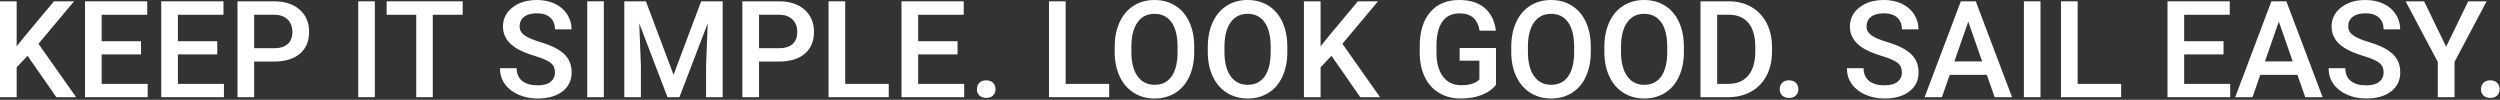 <?xml version="1.0" encoding="UTF-8" standalone="no"?><!DOCTYPE svg PUBLIC "-//W3C//DTD SVG 1.1//EN" "http://www.w3.org/Graphics/SVG/1.1/DTD/svg11.dtd"><svg width="100%" height="100%" viewBox="0 0 927 37" version="1.1" xmlns="http://www.w3.org/2000/svg" xmlns:xlink="http://www.w3.org/1999/xlink" xml:space="preserve" xmlns:serif="http://www.serif.com/" style="fill-rule:evenodd;clip-rule:evenodd;stroke-linejoin:round;stroke-miterlimit:2;"><rect x="0" y="0" width="927" height="37" fill="#333333" stroke="none"/><g><path d="M10.205,20.679l-4.028,4.272l-0,11.084l-6.177,0l0,-35.547l6.177,0l-0,16.675l3.418,-4.224l10.4,-12.451l7.471,0l-13.208,15.747l13.965,19.8l-7.325,0l-10.693,-15.356Z" style="fill:#fff;fill-rule:nonzero;"/><path d="M52.295,20.166l-14.6,0l0,10.938l17.066,-0l-0,4.931l-23.242,0l-0,-35.547l23.071,0l-0,4.981l-16.895,-0l0,9.814l14.6,0l-0,4.883Z" style="fill:#fff;fill-rule:nonzero;"/><path d="M80.566,20.166l-14.599,0l-0,10.938l17.065,-0l0,4.931l-23.242,0l0,-35.547l23.071,0l0,4.981l-16.894,-0l-0,9.814l14.599,0l0,4.883Z" style="fill:#fff;fill-rule:nonzero;"/><path d="M94.238,22.827l0,13.208l-6.176,0l-0,-35.547l13.598,0c3.972,0 7.125,1.034 9.461,3.101c2.335,2.067 3.503,4.801 3.503,8.203c0,3.483 -1.143,6.193 -3.43,8.13c-2.287,1.937 -5.489,2.905 -9.607,2.905l-7.349,0Zm0,-4.956l7.422,0c2.197,0 3.874,-0.517 5.029,-1.55c1.156,-1.034 1.734,-2.527 1.734,-4.48c-0,-1.921 -0.586,-3.455 -1.758,-4.602c-1.172,-1.148 -2.783,-1.738 -4.834,-1.77l-7.593,-0l0,12.402Z" style="fill:#fff;fill-rule:nonzero;"/><rect x="132.837" y="0.488" width="6.152" height="35.547" style="fill:#fff;fill-rule:nonzero;"/><path d="M171.558,5.469l-11.084,-0l-0,30.566l-6.128,0l-0,-30.566l-10.987,-0l0,-4.981l28.199,0l-0,4.981Z" style="fill:#fff;fill-rule:nonzero;"/><path d="M205.786,26.88c0,-1.563 -0.549,-2.767 -1.648,-3.613c-1.098,-0.847 -3.08,-1.701 -5.945,-2.564c-2.864,-0.863 -5.143,-1.823 -6.836,-2.881c-3.239,-2.034 -4.858,-4.687 -4.858,-7.959c0,-2.864 1.168,-5.224 3.503,-7.08c2.336,-1.855 5.367,-2.783 9.095,-2.783c2.474,0 4.679,0.456 6.616,1.367c1.937,0.912 3.459,2.21 4.565,3.894c1.107,1.685 1.66,3.552 1.66,5.603l-6.152,0c0,-1.855 -0.582,-3.308 -1.745,-4.358c-1.164,-1.049 -2.828,-1.574 -4.993,-1.574c-2.018,-0 -3.585,0.431 -4.7,1.294c-1.115,0.862 -1.672,2.067 -1.672,3.613c-0,1.302 0.602,2.388 1.806,3.259c1.205,0.871 3.191,1.717 5.957,2.539c2.767,0.822 4.989,1.758 6.665,2.808c1.677,1.05 2.906,2.254 3.687,3.613c0.781,1.359 1.172,2.95 1.172,4.773c-0,2.962 -1.135,5.318 -3.406,7.068c-2.27,1.75 -5.351,2.624 -9.241,2.624c-2.571,0 -4.935,-0.476 -7.092,-1.428c-2.156,-0.952 -3.833,-2.266 -5.029,-3.943c-1.196,-1.676 -1.795,-3.629 -1.795,-5.859l6.177,-0c0,2.018 0.667,3.581 2.002,4.687c1.335,1.107 3.247,1.661 5.737,1.661c2.149,-0 3.764,-0.436 4.847,-1.307c1.082,-0.87 1.623,-2.022 1.623,-3.454Z" style="fill:#fff;fill-rule:nonzero;"/><rect x="217.749" y="0.488" width="6.152" height="35.547" style="fill:#fff;fill-rule:nonzero;"/><path d="M239.502,0.488l10.254,27.246l10.229,-27.246l7.984,0l-0,35.547l-6.153,0l0,-11.719l0.611,-15.673l-10.498,27.392l-4.419,0l-10.474,-27.368l0.61,15.649l0,11.719l-6.152,0l0,-35.547l8.008,0Z" style="fill:#fff;fill-rule:nonzero;"/><path d="M281.445,22.827l0,13.208l-6.176,0l-0,-35.547l13.598,0c3.972,0 7.125,1.034 9.461,3.101c2.335,2.067 3.503,4.801 3.503,8.203c0,3.483 -1.143,6.193 -3.43,8.13c-2.287,1.937 -5.489,2.905 -9.607,2.905l-7.349,0Zm0,-4.956l7.422,0c2.197,0 3.874,-0.517 5.029,-1.55c1.156,-1.034 1.734,-2.527 1.734,-4.48c-0,-1.921 -0.586,-3.455 -1.758,-4.602c-1.172,-1.148 -2.783,-1.738 -4.834,-1.77l-7.593,-0l0,12.402Z" style="fill:#fff;fill-rule:nonzero;"/><path d="M313.403,31.104l16.138,-0l0,4.931l-22.314,0l-0,-35.547l6.176,0l0,30.616Z" style="fill:#fff;fill-rule:nonzero;"/><path d="M355.054,20.166l-14.6,0l0,10.938l17.066,-0l-0,4.931l-23.243,0l0,-35.547l23.072,0l-0,4.981l-16.895,-0l0,9.814l14.6,0l-0,4.883Z" style="fill:#fff;fill-rule:nonzero;"/><path d="M365.674,29.785c1.107,0 1.961,0.313 2.563,0.94c0.603,0.627 0.904,1.412 0.904,2.356c-0,0.928 -0.301,1.697 -0.904,2.307c-0.602,0.611 -1.456,0.916 -2.563,0.916c-1.058,-0 -1.896,-0.301 -2.515,-0.904c-0.618,-0.602 -0.928,-1.375 -0.928,-2.319c0,-0.944 0.302,-1.729 0.904,-2.356c0.602,-0.627 1.448,-0.94 2.539,-0.94Z" style="fill:#fff;fill-rule:nonzero;"/><path d="M395.142,31.104l16.137,-0l0,4.931l-22.314,0l-0,-35.547l6.177,0l-0,30.616Z" style="fill:#fff;fill-rule:nonzero;"/><path d="M442.822,19.189c0,3.484 -0.602,6.539 -1.806,9.168c-1.205,2.629 -2.926,4.647 -5.164,6.055c-2.238,1.407 -4.814,2.111 -7.727,2.111c-2.881,0 -5.448,-0.704 -7.703,-2.111c-2.254,-1.408 -3.995,-3.414 -5.224,-6.018c-1.229,-2.605 -1.852,-5.608 -1.868,-9.009l0,-2.002c0,-3.467 0.614,-6.527 1.843,-9.18c1.229,-2.653 2.963,-4.683 5.201,-6.091c2.237,-1.408 4.805,-2.112 7.702,-2.112c2.897,0 5.465,0.696 7.703,2.087c2.238,1.392 3.967,3.394 5.188,6.006c1.22,2.613 1.839,5.652 1.855,9.119l0,1.977Zm-6.176,-1.855c-0,-3.939 -0.745,-6.958 -2.234,-9.058c-1.49,-2.099 -3.601,-3.149 -6.336,-3.149c-2.669,-0 -4.757,1.046 -6.262,3.137c-1.506,2.092 -2.275,5.05 -2.307,8.875l-0,2.05c-0,3.907 0.761,6.926 2.283,9.058c1.521,2.132 3.633,3.198 6.335,3.198c2.734,0 4.838,-1.041 6.311,-3.125c1.473,-2.083 2.21,-5.127 2.21,-9.131l-0,-1.855Z" style="fill:#fff;fill-rule:nonzero;"/><path d="M477.344,19.189c-0,3.484 -0.602,6.539 -1.807,9.168c-1.204,2.629 -2.926,4.647 -5.163,6.055c-2.238,1.407 -4.814,2.111 -7.728,2.111c-2.88,0 -5.448,-0.704 -7.702,-2.111c-2.254,-1.408 -3.996,-3.414 -5.225,-6.018c-1.229,-2.605 -1.851,-5.608 -1.867,-9.009l-0,-2.002c-0,-3.467 0.614,-6.527 1.843,-9.18c1.229,-2.653 2.962,-4.683 5.2,-6.091c2.238,-1.408 4.806,-2.112 7.703,-2.112c2.897,0 5.464,0.696 7.702,2.087c2.238,1.392 3.968,3.394 5.188,6.006c1.221,2.613 1.839,5.652 1.856,9.119l-0,1.977Zm-6.177,-1.855c-0,-3.939 -0.745,-6.958 -2.234,-9.058c-1.489,-2.099 -3.601,-3.149 -6.335,-3.149c-2.67,-0 -4.757,1.046 -6.263,3.137c-1.505,2.092 -2.274,5.05 -2.307,8.875l0,2.05c0,3.907 0.761,6.926 2.283,9.058c1.522,2.132 3.634,3.198 6.335,3.198c2.735,0 4.839,-1.041 6.312,-3.125c1.473,-2.083 2.209,-5.127 2.209,-9.131l-0,-1.855Z" style="fill:#fff;fill-rule:nonzero;"/><path d="M493.701,20.679l-4.028,4.272l-0,11.084l-6.177,0l0,-35.547l6.177,0l-0,16.675l3.418,-4.224l10.4,-12.451l7.471,0l-13.208,15.747l13.965,19.8l-7.324,0l-10.694,-15.356Z" style="fill:#fff;fill-rule:nonzero;"/><path d="M554.712,31.421c-1.286,1.676 -3.068,2.946 -5.347,3.808c-2.278,0.863 -4.866,1.294 -7.763,1.294c-2.979,0 -5.616,-0.675 -7.911,-2.026c-2.295,-1.351 -4.065,-3.284 -5.31,-5.798c-1.245,-2.515 -1.892,-5.449 -1.941,-8.802l0,-2.783c0,-5.371 1.286,-9.566 3.858,-12.585c2.571,-3.019 6.16,-4.529 10.766,-4.529c3.956,0 7.097,0.977 9.424,2.93c2.328,1.953 3.727,4.769 4.2,8.447l-6.055,-0c-0.684,-4.281 -3.166,-6.421 -7.446,-6.421c-2.767,0 -4.871,0.997 -6.312,2.991c-1.44,1.994 -2.185,4.919 -2.233,8.777l-0,2.734c-0,3.841 0.809,6.824 2.429,8.948c1.619,2.124 3.869,3.186 6.75,3.186c3.158,-0 5.404,-0.716 6.739,-2.149l-0,-6.958l-7.325,0l0,-4.687l13.477,-0l-0,13.623Z" style="fill:#fff;fill-rule:nonzero;"/><path d="M589.868,19.189c0,3.484 -0.602,6.539 -1.806,9.168c-1.205,2.629 -2.926,4.647 -5.164,6.055c-2.238,1.407 -4.814,2.111 -7.727,2.111c-2.881,0 -5.449,-0.704 -7.703,-2.111c-2.254,-1.408 -3.996,-3.414 -5.224,-6.018c-1.229,-2.605 -1.852,-5.608 -1.868,-9.009l-0,-2.002c-0,-3.467 0.614,-6.527 1.843,-9.18c1.229,-2.653 2.962,-4.683 5.2,-6.091c2.238,-1.408 4.806,-2.112 7.703,-2.112c2.897,0 5.465,0.696 7.703,2.087c2.238,1.392 3.967,3.394 5.188,6.006c1.22,2.613 1.839,5.652 1.855,9.119l0,1.977Zm-6.177,-1.855c0,-3.939 -0.744,-6.958 -2.233,-9.058c-1.49,-2.099 -3.602,-3.149 -6.336,-3.149c-2.669,-0 -4.757,1.046 -6.262,3.137c-1.506,2.092 -2.275,5.05 -2.307,8.875l-0,2.05c-0,3.907 0.761,6.926 2.282,9.058c1.522,2.132 3.634,3.198 6.336,3.198c2.734,0 4.838,-1.041 6.311,-3.125c1.473,-2.083 2.209,-5.127 2.209,-9.131l0,-1.855Z" style="fill:#fff;fill-rule:nonzero;"/><path d="M624.39,19.189c-0,3.484 -0.603,6.539 -1.807,9.168c-1.204,2.629 -2.926,4.647 -5.164,6.055c-2.238,1.407 -4.813,2.111 -7.727,2.111c-2.88,0 -5.448,-0.704 -7.702,-2.111c-2.254,-1.408 -3.996,-3.414 -5.225,-6.018c-1.229,-2.605 -1.851,-5.608 -1.868,-9.009l0,-2.002c0,-3.467 0.615,-6.527 1.844,-9.18c1.229,-2.653 2.962,-4.683 5.2,-6.091c2.238,-1.408 4.805,-2.112 7.703,-2.112c2.897,0 5.464,0.696 7.702,2.087c2.238,1.392 3.967,3.394 5.188,6.006c1.221,2.613 1.839,5.652 1.856,9.119l-0,1.977Zm-6.177,-1.855c-0,-3.939 -0.745,-6.958 -2.234,-9.058c-1.489,-2.099 -3.601,-3.149 -6.335,-3.149c-2.67,-0 -4.757,1.046 -6.263,3.137c-1.505,2.092 -2.274,5.05 -2.307,8.875l0,2.05c0,3.907 0.761,6.926 2.283,9.058c1.522,2.132 3.634,3.198 6.335,3.198c2.735,0 4.838,-1.041 6.311,-3.125c1.473,-2.083 2.21,-5.127 2.21,-9.131l-0,-1.855Z" style="fill:#fff;fill-rule:nonzero;"/><path d="M630.542,36.035l-0,-35.547l10.498,0c3.141,0 5.929,0.7 8.362,2.1c2.433,1.4 4.317,3.385 5.652,5.957c1.334,2.572 2.002,5.518 2.002,8.838l-0,1.782c-0,3.369 -0.672,6.331 -2.014,8.887c-1.343,2.555 -3.256,4.524 -5.738,5.908c-2.482,1.383 -5.326,2.075 -8.533,2.075l-10.229,0Zm6.177,-30.566l-0,25.635l4.028,-0c3.239,-0 5.725,-1.014 7.459,-3.04c1.733,-2.026 2.616,-4.936 2.648,-8.728l0,-1.978c0,-3.857 -0.838,-6.803 -2.514,-8.837c-1.677,-2.035 -4.11,-3.052 -7.3,-3.052l-4.321,-0Z" style="fill:#fff;fill-rule:nonzero;"/><path d="M663.354,29.785c1.107,0 1.962,0.313 2.564,0.94c0.602,0.627 0.903,1.412 0.903,2.356c0,0.928 -0.301,1.697 -0.903,2.307c-0.602,0.611 -1.457,0.916 -2.564,0.916c-1.057,-0 -1.896,-0.301 -2.514,-0.904c-0.619,-0.602 -0.928,-1.375 -0.928,-2.319c0,-0.944 0.301,-1.729 0.903,-2.356c0.603,-0.627 1.449,-0.94 2.539,-0.94Z" style="fill:#fff;fill-rule:nonzero;"/><path d="M705.225,26.88c-0,-1.563 -0.55,-2.767 -1.648,-3.613c-1.099,-0.847 -3.081,-1.701 -5.945,-2.564c-2.865,-0.863 -5.143,-1.823 -6.836,-2.881c-3.239,-2.034 -4.858,-4.687 -4.858,-7.959c-0,-2.864 1.167,-5.224 3.503,-7.08c2.336,-1.855 5.367,-2.783 9.094,-2.783c2.474,0 4.68,0.456 6.616,1.367c1.937,0.912 3.459,2.21 4.566,3.894c1.107,1.685 1.66,3.552 1.66,5.603l-6.152,0c-0,-1.855 -0.582,-3.308 -1.746,-4.358c-1.164,-1.049 -2.828,-1.574 -4.993,-1.574c-2.018,-0 -3.584,0.431 -4.699,1.294c-1.115,0.862 -1.673,2.067 -1.673,3.613c0,1.302 0.602,2.388 1.807,3.259c1.204,0.871 3.19,1.717 5.957,2.539c2.767,0.822 4.989,1.758 6.665,2.808c1.676,1.05 2.905,2.254 3.686,3.613c0.782,1.359 1.172,2.95 1.172,4.773c0,2.962 -1.135,5.318 -3.405,7.068c-2.271,1.75 -5.351,2.624 -9.241,2.624c-2.572,0 -4.936,-0.476 -7.092,-1.428c-2.157,-0.952 -3.833,-2.266 -5.03,-3.943c-1.196,-1.676 -1.794,-3.629 -1.794,-5.859l6.177,-0c-0,2.018 0.667,3.581 2.002,4.687c1.334,1.107 3.247,1.661 5.737,1.661c2.148,-0 3.764,-0.436 4.846,-1.307c1.082,-0.87 1.624,-2.022 1.624,-3.454Z" style="fill:#fff;fill-rule:nonzero;"/><path d="M736.719,27.759l-13.77,-0l-2.881,8.276l-6.421,0l13.428,-35.547l5.542,0l13.452,35.547l-6.445,0l-2.905,-8.276Zm-12.036,-4.981l10.302,0l-5.151,-14.746l-5.151,14.746Z" style="fill:#fff;fill-rule:nonzero;"/><rect x="750.464" y="0.488" width="6.152" height="35.547" style="fill:#fff;fill-rule:nonzero;"/><path d="M770.386,31.104l16.137,-0l0,4.931l-22.314,0l-0,-35.547l6.177,0l-0,30.616Z" style="fill:#fff;fill-rule:nonzero;"/><path d="M824.487,20.166l-14.599,0l-0,10.938l17.065,-0l0,4.931l-23.242,0l-0,-35.547l23.071,0l0,4.981l-16.894,-0l-0,9.814l14.599,0l0,4.883Z" style="fill:#fff;fill-rule:nonzero;"/><path d="M851.88,27.759l-13.77,-0l-2.881,8.276l-6.42,0l13.427,-35.547l5.542,0l13.452,35.547l-6.445,0l-2.905,-8.276Zm-12.036,-4.981l10.302,0l-5.151,-14.746l-5.151,14.746Z" style="fill:#fff;fill-rule:nonzero;"/><path d="M883.838,26.88c-0,-1.563 -0.549,-2.767 -1.648,-3.613c-1.099,-0.847 -3.08,-1.701 -5.945,-2.564c-2.864,-0.863 -5.143,-1.823 -6.836,-2.881c-3.239,-2.034 -4.858,-4.687 -4.858,-7.959c-0,-2.864 1.168,-5.224 3.503,-7.08c2.336,-1.855 5.367,-2.783 9.094,-2.783c2.474,0 4.68,0.456 6.617,1.367c1.936,0.912 3.458,2.21 4.565,3.894c1.107,1.685 1.66,3.552 1.66,5.603l-6.152,0c-0,-1.855 -0.582,-3.308 -1.746,-4.358c-1.163,-1.049 -2.828,-1.574 -4.992,-1.574c-2.019,-0 -3.585,0.431 -4.7,1.294c-1.115,0.862 -1.672,2.067 -1.672,3.613c-0,1.302 0.602,2.388 1.806,3.259c1.205,0.871 3.19,1.717 5.957,2.539c2.767,0.822 4.989,1.758 6.665,2.808c1.677,1.05 2.906,2.254 3.687,3.613c0.781,1.359 1.172,2.95 1.172,4.773c-0,2.962 -1.136,5.318 -3.406,7.068c-2.271,1.75 -5.351,2.624 -9.241,2.624c-2.571,0 -4.936,-0.476 -7.092,-1.428c-2.157,-0.952 -3.833,-2.266 -5.029,-3.943c-1.197,-1.676 -1.795,-3.629 -1.795,-5.859l6.177,-0c-0,2.018 0.667,3.581 2.002,4.687c1.334,1.107 3.247,1.661 5.737,1.661c2.149,-0 3.764,-0.436 4.846,-1.307c1.083,-0.87 1.624,-2.022 1.624,-3.454Z" style="fill:#fff;fill-rule:nonzero;"/><path d="M907.031,17.334l8.179,-16.846l6.836,0l-11.914,22.461l-0,13.086l-6.201,0l-0,-13.086l-11.939,-22.461l6.861,0l8.178,16.846Z" style="fill:#fff;fill-rule:nonzero;"/><path d="M923.389,29.785c1.106,0 1.961,0.313 2.563,0.94c0.602,0.627 0.903,1.412 0.903,2.356c0,0.928 -0.301,1.697 -0.903,2.307c-0.602,0.611 -1.457,0.916 -2.563,0.916c-1.058,-0 -1.896,-0.301 -2.515,-0.904c-0.618,-0.602 -0.928,-1.375 -0.928,-2.319c0,-0.944 0.301,-1.729 0.904,-2.356c0.602,-0.627 1.448,-0.94 2.539,-0.94Z" style="fill:#fff;fill-rule:nonzero;"/></g></svg>